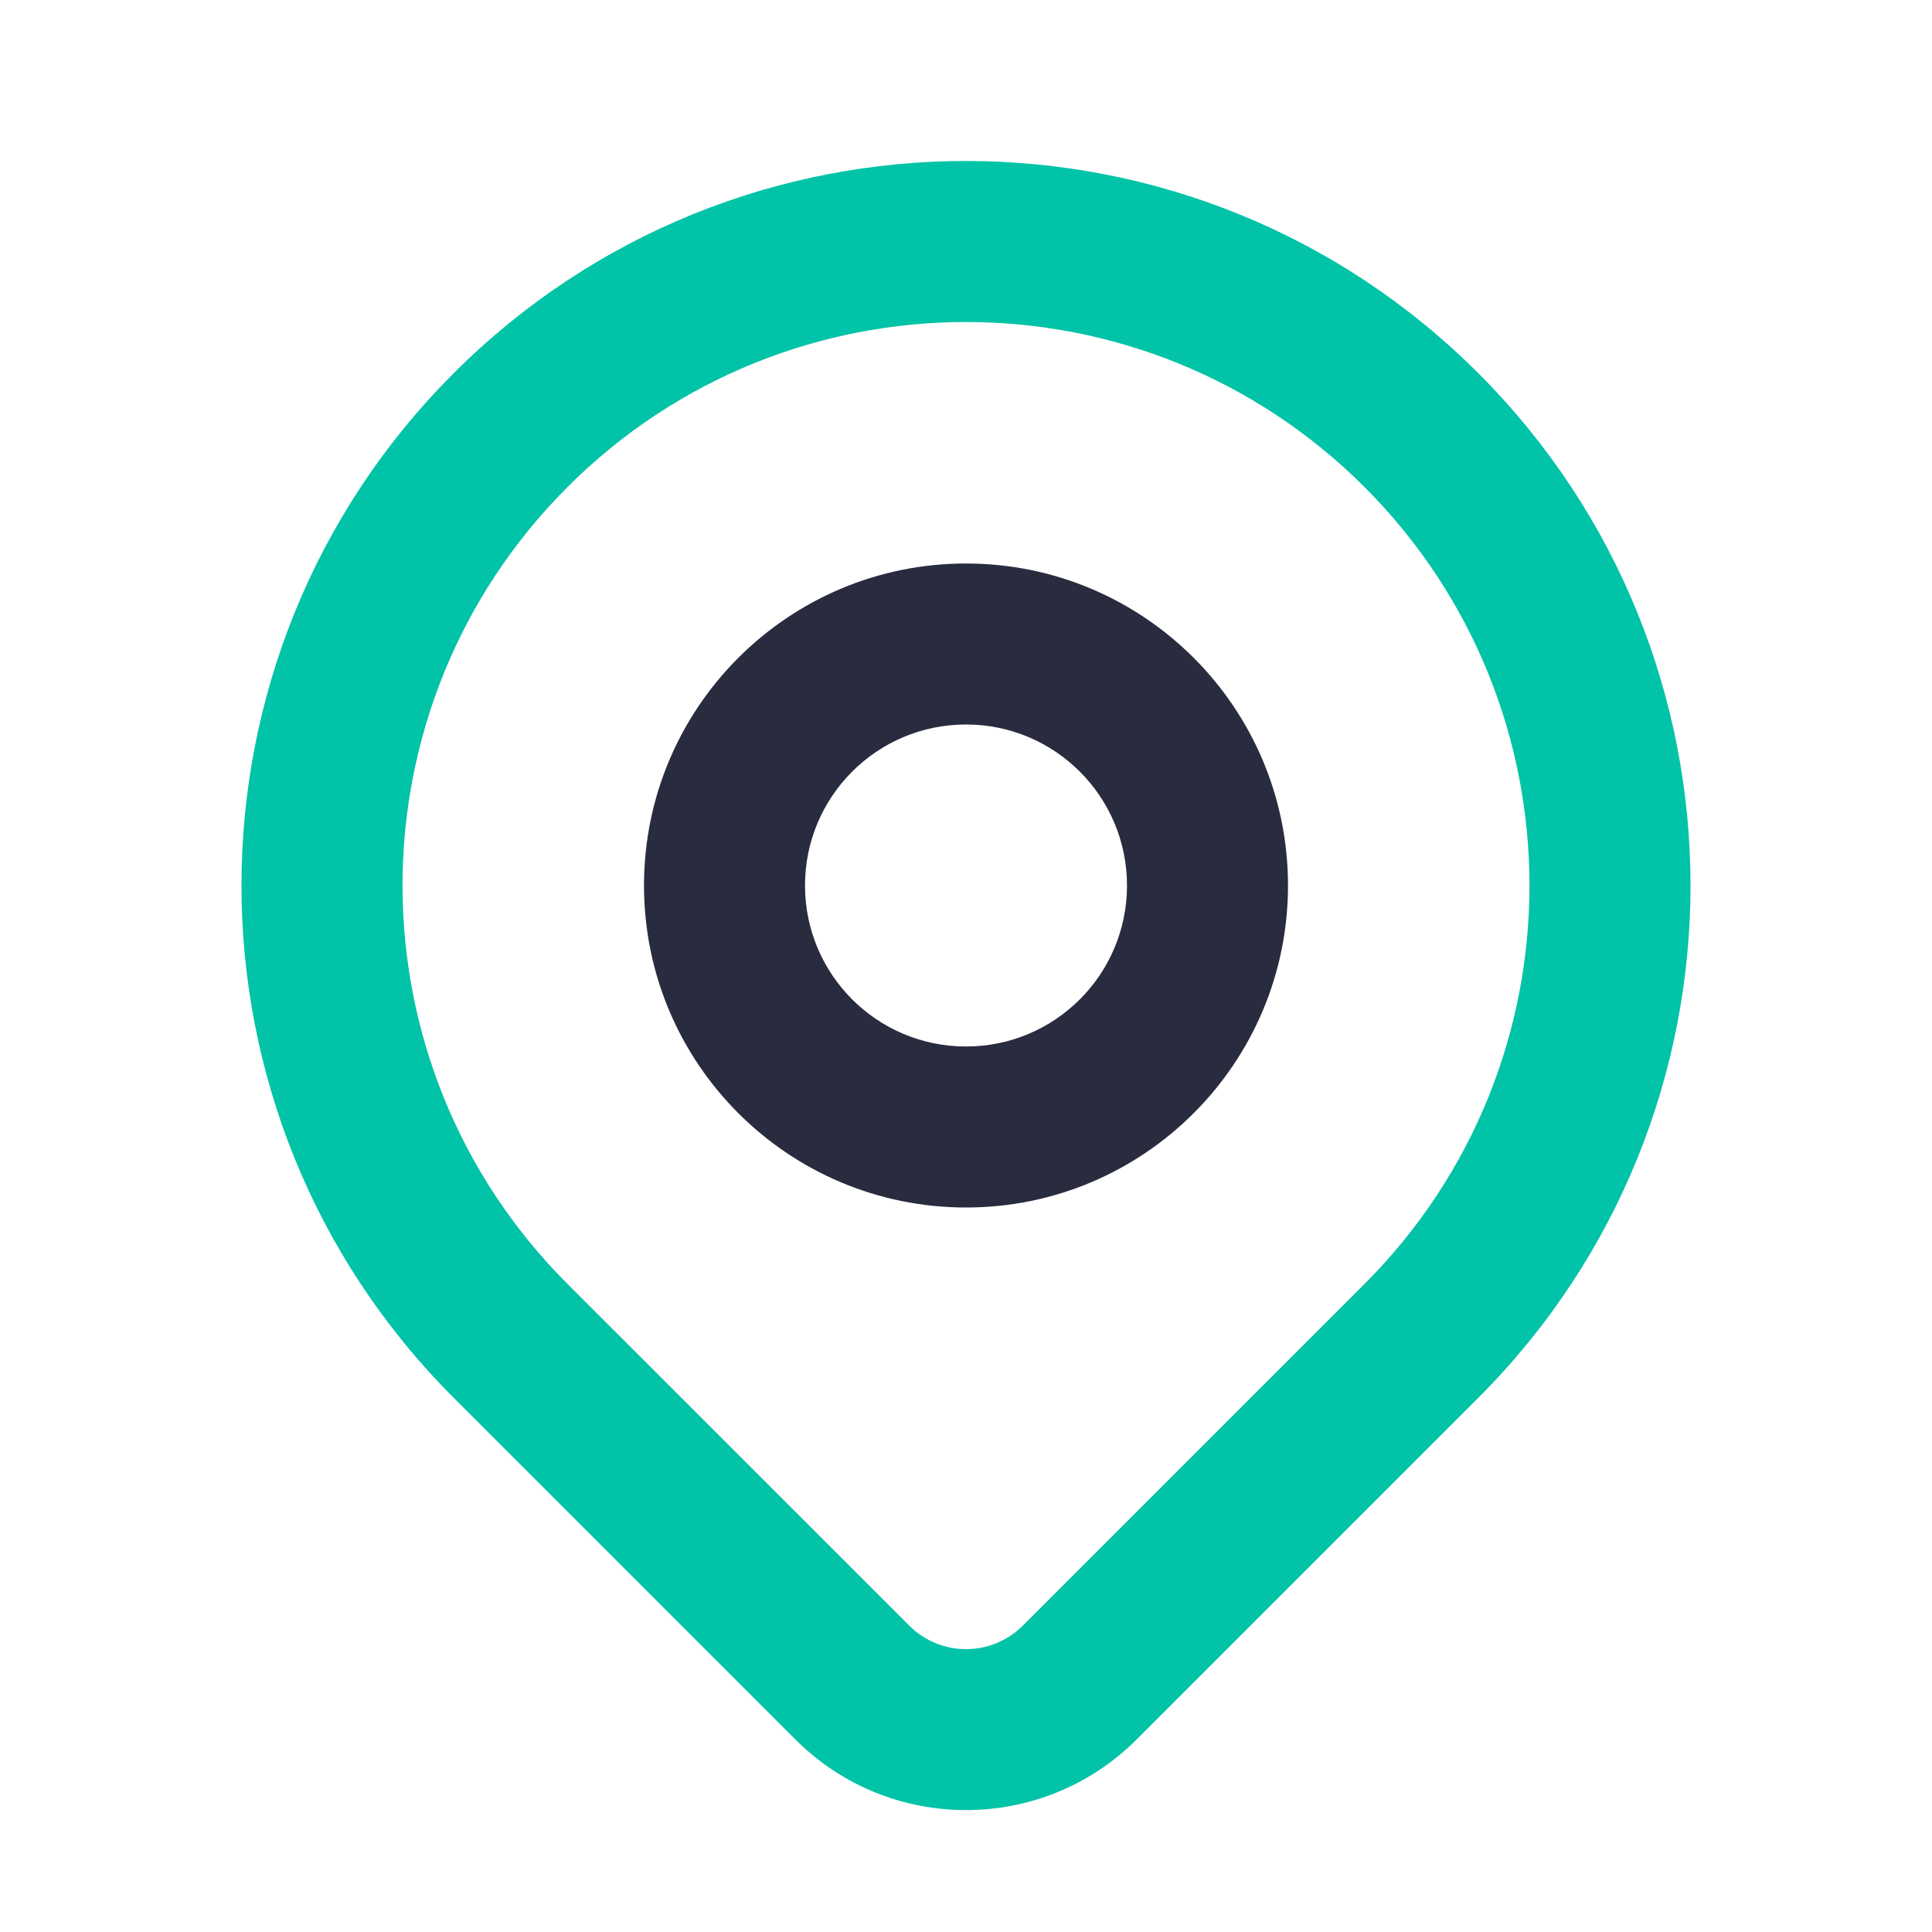      <svg width="24" height="24" viewBox="0 0 24 24" fill="none"
                                xmlns="http://www.w3.org/2000/svg">
                                <path fill-rule="evenodd" clip-rule="evenodd"
                                    d="M16.95 6.05C14.216 3.317 9.784 3.317 7.05 6.05L7.05 6.05C4.317 8.784 4.317 13.216 7.05 15.95C7.05 15.95 7.05 15.95 7.05 15.95L11.294 20.193C11.684 20.584 12.316 20.584 12.707 20.193L16.95 15.95C16.95 15.95 16.95 15.95 16.95 15.95C19.683 13.216 19.683 8.784 16.95 6.05ZM5.636 4.636C9.151 1.121 14.849 1.121 18.364 4.636L18.364 4.636C21.879 8.151 21.879 13.849 18.364 17.364L18.364 17.364L14.121 21.607C12.95 22.778 11.051 22.779 9.879 21.607L9.879 21.607L5.636 17.364L5.636 17.364C2.121 13.849 2.121 8.151 5.636 4.636"
                                    fill="#01C3A7" />
                                <path fill-rule="evenodd" clip-rule="evenodd"
                                    d="M12 9C10.895 9 10 9.895 10 11C10 12.105 10.895 13 12 13C13.105 13 14 12.105 14 11C14 9.895 13.105 9 12 9ZM8 11C8 8.791 9.791 7 12 7C14.209 7 16 8.791 16 11C16 13.209 14.209 15 12 15C9.791 15 8 13.209 8 11Z"
                                    fill="#292B3F" />
                            </svg>